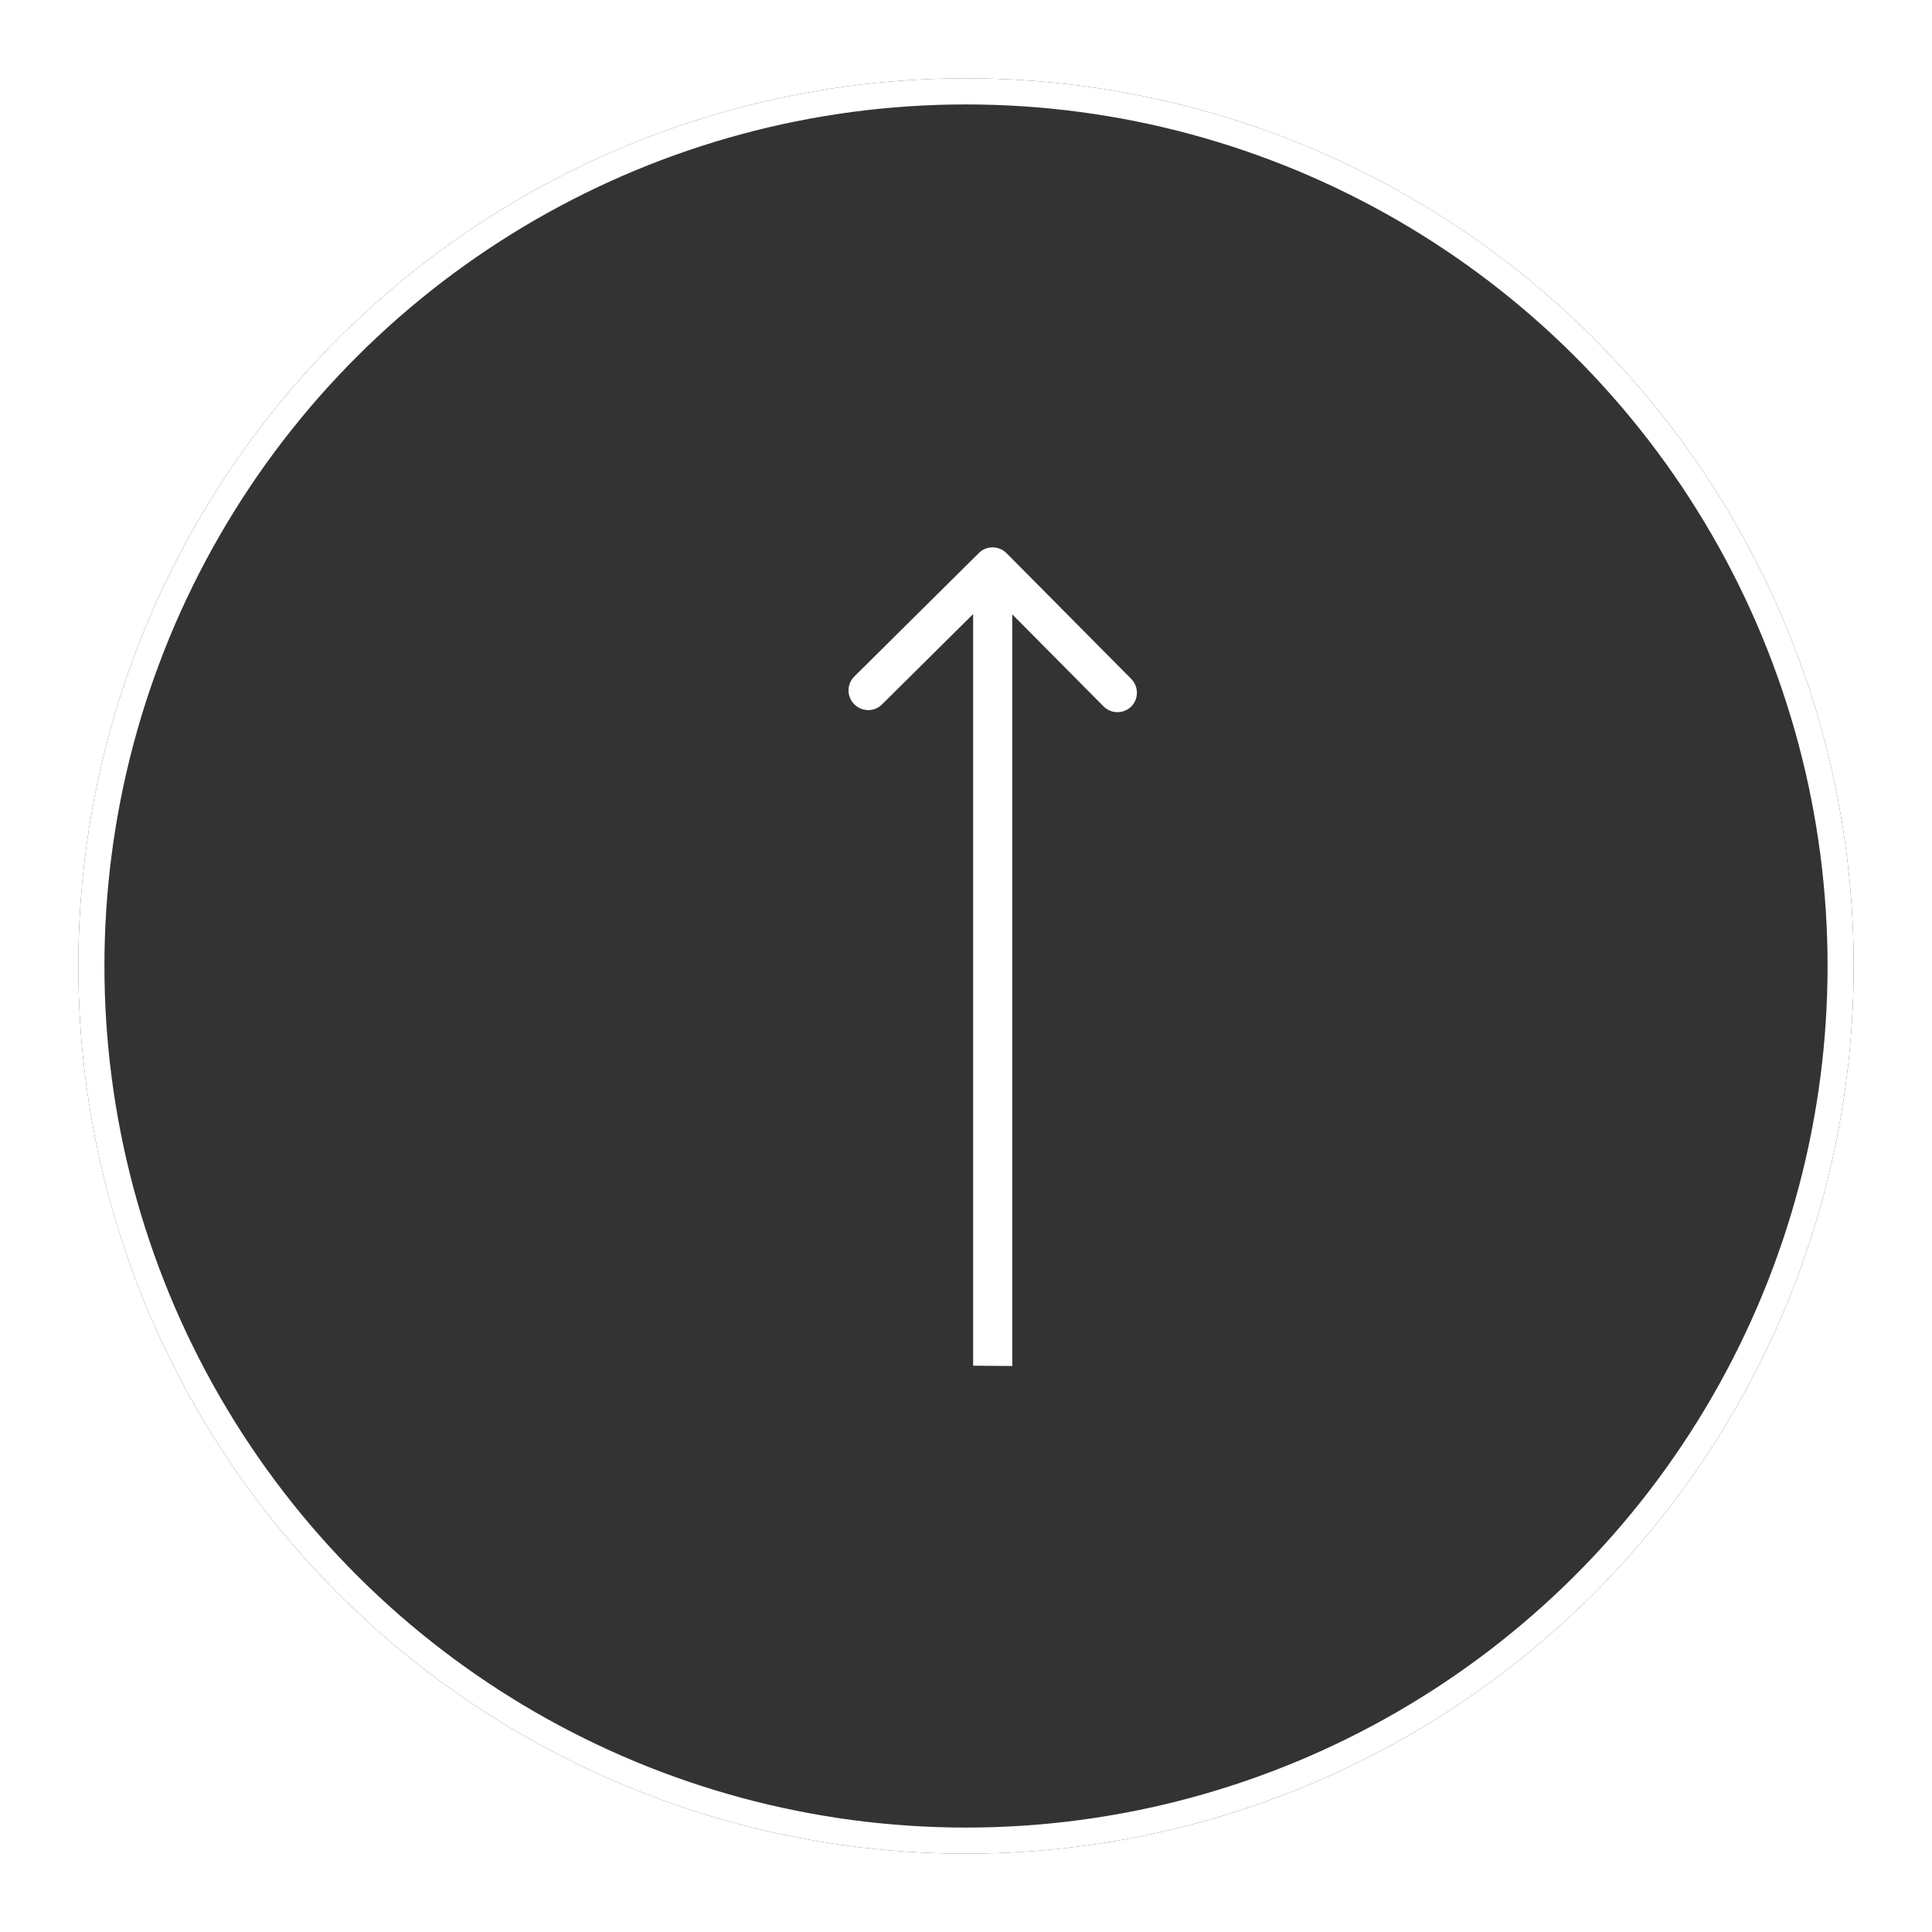 <svg width="74" height="74" viewBox="0 0 74 74" fill="none" xmlns="http://www.w3.org/2000/svg">
<g filter="url(#filter0_d_927_4086)">
<circle cx="34" cy="34" r="34" transform="matrix(0 1 1 0 3 3)" fill="#333333"/>
<circle cx="34" cy="34" r="33.5" transform="matrix(0 1 1 0 3 3)" stroke="white"/>
</g>
<path d="M37.493 21.181C37.786 20.89 38.261 20.894 38.554 21.189L43.327 26.002C43.619 26.297 43.619 26.772 43.327 27.063C43.034 27.353 42.559 27.349 42.266 27.054L38.023 22.776L33.781 26.983C33.488 27.274 33.013 27.27 32.72 26.974C32.427 26.679 32.427 26.204 32.72 25.914L37.493 21.181ZM37.273 52.309L37.273 21.709L38.773 21.721L38.773 52.321L37.273 52.309Z" fill="white"/>
<defs>
<filter id="filter0_d_927_4086" x="0" y="0" width="74" height="74" filterUnits="userSpaceOnUse" color-interpolation-filters="sRGB">
<feFlood flood-opacity="0" result="BackgroundImageFix"/>
<feColorMatrix in="SourceAlpha" type="matrix" values="0 0 0 0 0 0 0 0 0 0 0 0 0 0 0 0 0 0 127 0" result="hardAlpha"/>
<feOffset/>
<feGaussianBlur stdDeviation="1.5"/>
<feComposite in2="hardAlpha" operator="out"/>
<feColorMatrix type="matrix" values="0 0 0 0 0 0 0 0 0 0 0 0 0 0 0 0 0 0 0.25 0"/>
<feBlend mode="normal" in2="BackgroundImageFix" result="effect1_dropShadow_927_4086"/>
<feBlend mode="normal" in="SourceGraphic" in2="effect1_dropShadow_927_4086" result="shape"/>
</filter>
</defs>
</svg>
